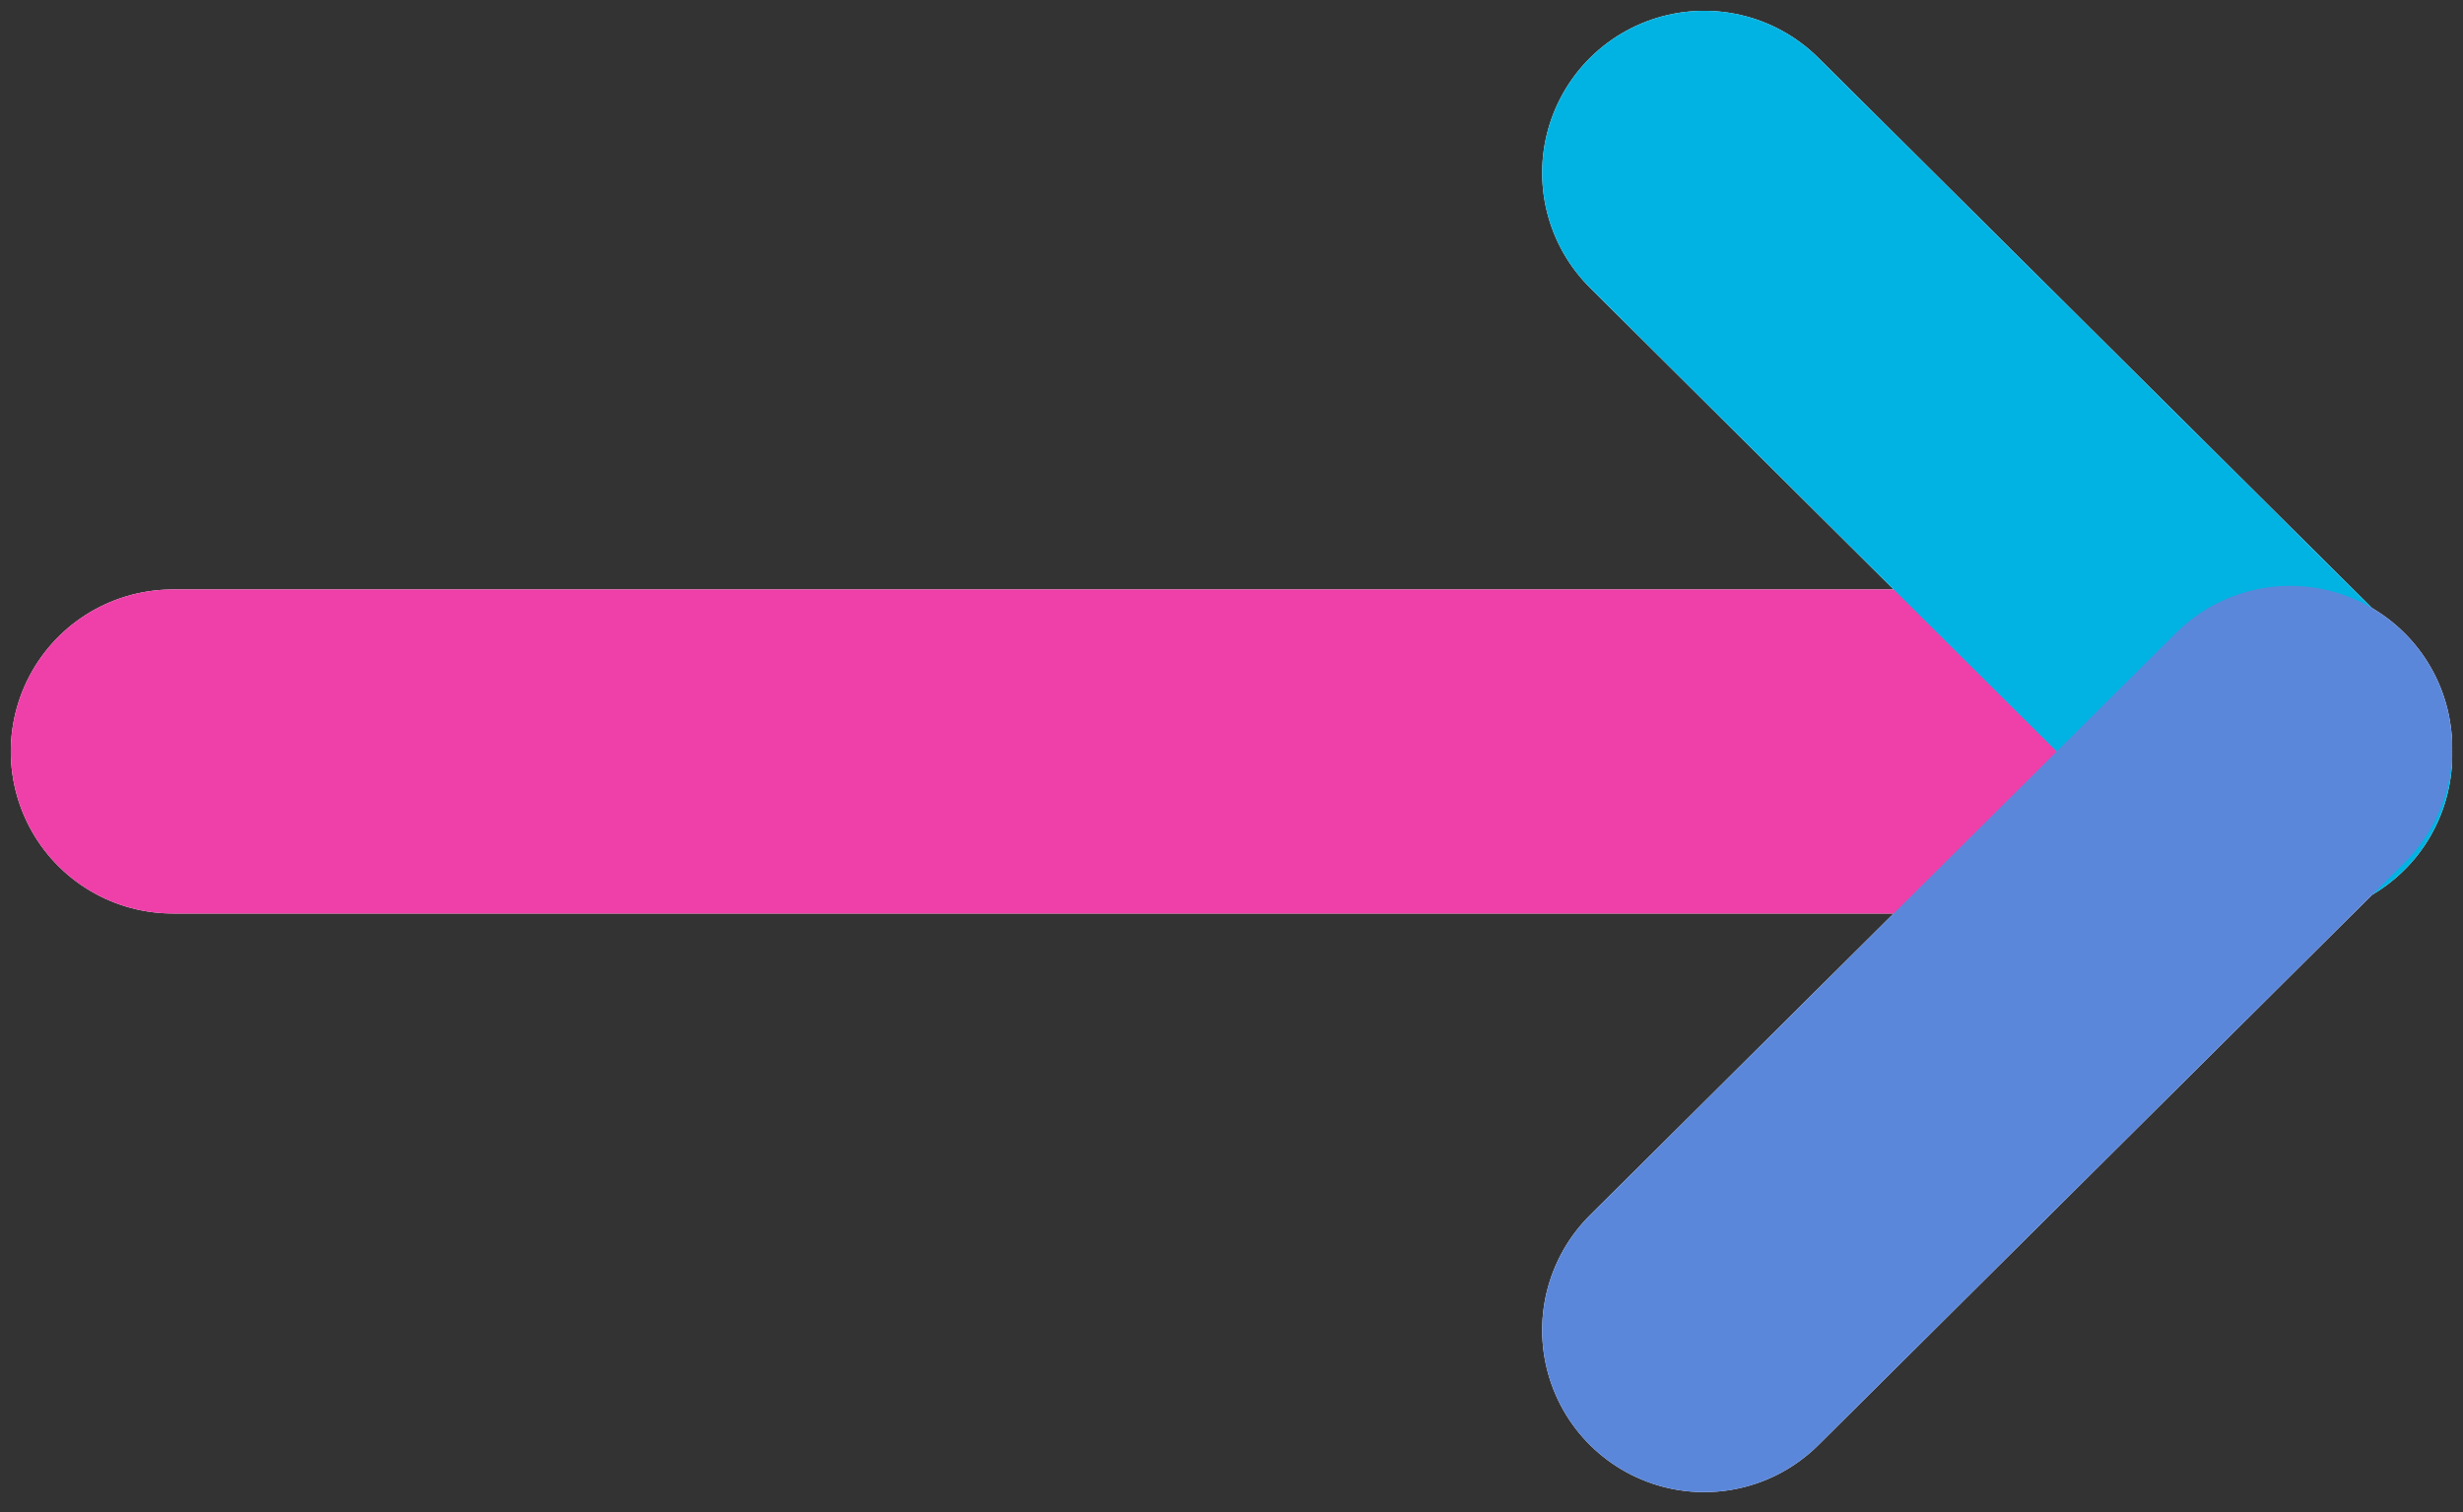 <?xml version="1.0" encoding="UTF-8"?> <svg xmlns="http://www.w3.org/2000/svg" width="114" height="70" viewBox="0 0 114 70" fill="none"><rect x="0" y="0" width="114" height="70" fill="#333333" stroke="none"/><path d="M8 34.788H106" stroke="white" stroke-width="15" stroke-miterlimit="10" stroke-linecap="round"></path><path d="M78.879 8L106 34.954" stroke="white" stroke-width="15" stroke-miterlimit="10" stroke-linecap="round"></path><path d="M78.879 61.575L106 34.621" stroke="white" stroke-width="15" stroke-miterlimit="10" stroke-linecap="round"></path><g style="mix-blend-mode:multiply"><path d="M8 34.788H106" stroke="#EF3FA9" stroke-width="15" stroke-miterlimit="10" stroke-linecap="round"></path></g><g style="mix-blend-mode:multiply"><path d="M78.879 8L106 34.954" stroke="#01B3E3" stroke-width="15" stroke-miterlimit="10" stroke-linecap="round"></path></g><g style="mix-blend-mode:multiply"><path d="M78.879 61.576L106 34.621" stroke="#5B87DA" stroke-width="15" stroke-miterlimit="10" stroke-linecap="round"></path></g></svg> 